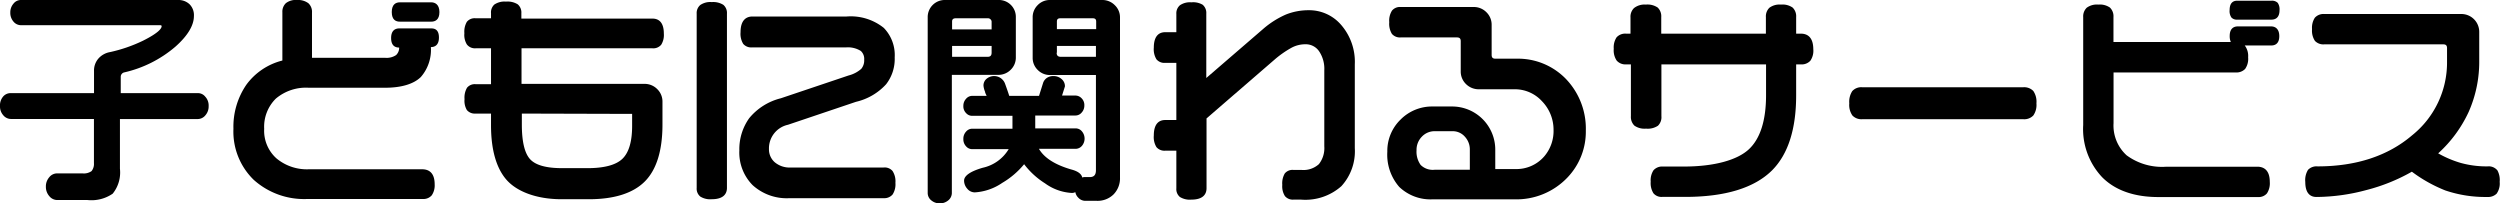 <svg xmlns="http://www.w3.org/2000/svg" viewBox="0 0 310.58 25.26"><path d="M24.58,11.57H15V9.51A.56.56,0,0,1,15.41,9,14.8,14.8,0,0,0,21.8,5.79C23.32,4.44,24.09,3.15,24.09,2A1.91,1.91,0,0,0,23.54.52,2,2,0,0,0,22.12,0H2.58a1.16,1.16,0,0,0-.91.46,1.62,1.62,0,0,0-.39,1.09,1.65,1.65,0,0,0,.4,1.14,1.21,1.21,0,0,0,.89.44h17.3c.21,0,.21.08.21.13,0,.24-.3.79-2.32,1.8a18.51,18.51,0,0,1-4.08,1.41,2.49,2.49,0,0,0-1.46.81,2.27,2.27,0,0,0-.54,1.53v2.76H1.36a1.22,1.22,0,0,0-1,.46A1.69,1.69,0,0,0,0,13.18a1.63,1.63,0,0,0,.4,1.13,1.24,1.24,0,0,0,1,.47H11.67v5.48a1.42,1.42,0,0,1-.3,1,1.66,1.66,0,0,1-1.12.28H7.11a1.25,1.25,0,0,0-1,.49,1.72,1.72,0,0,0-.41,1.15,1.74,1.74,0,0,0,.42,1.18,1.28,1.28,0,0,0,1,.49h3.75A4.65,4.65,0,0,0,14,24.06a4.18,4.18,0,0,0,.9-3.09V14.79h9.62a1.24,1.24,0,0,0,1-.47,1.66,1.66,0,0,0,.4-1.13A1.61,1.61,0,0,0,25.49,12,1.15,1.15,0,0,0,24.58,11.57Z"/><path d="M53.59,3.53h-4c-.44,0-1,.21-1,1.19s.52,1.19,1,1.19h0a1.25,1.25,0,0,1-.38.93,2.1,2.1,0,0,1-1.37.34H38.76V1.56A1.45,1.45,0,0,0,38.32.41,2.13,2.13,0,0,0,36.91,0a2,2,0,0,0-1.39.39,1.45,1.45,0,0,0-.44,1.13v6a7.93,7.93,0,0,0-4.47,3A9.22,9.22,0,0,0,29,16a8.35,8.35,0,0,0,2.52,6.34,9.36,9.36,0,0,0,6.67,2.38H52.53a1.35,1.35,0,0,0,1.11-.46A2.19,2.19,0,0,0,54,22.9c0-1.55-.84-1.87-1.55-1.87H38.36a5.91,5.91,0,0,1-4-1.34A4.61,4.61,0,0,1,32.82,16a4.91,4.91,0,0,1,1.45-3.75,5.79,5.79,0,0,1,4.08-1.35h9.49c2,0,3.54-.45,4.44-1.33a5.15,5.15,0,0,0,1.25-3.72h0c.45,0,1-.21,1-1.19S54,3.53,53.59,3.53Z"/><path d="M53.59.29H49.67c-.45,0-1,.21-1,1.21s.54,1.19,1,1.19h3.92c.45,0,1-.21,1-1.19S54,.29,53.59.29Z"/><path d="M81.06,6a1.27,1.27,0,0,0,1.08-.44,2.27,2.27,0,0,0,.33-1.39c0-1.54-.77-1.86-1.41-1.86H64.77V1.64a1.33,1.33,0,0,0-.45-1.1A2.37,2.37,0,0,0,62.86.2a2.25,2.25,0,0,0-1.44.36A1.31,1.31,0,0,0,61,1.64v.63H59.08A1.24,1.24,0,0,0,58,2.71a2.43,2.43,0,0,0-.31,1.42A2.25,2.25,0,0,0,58,5.52,1.26,1.26,0,0,0,59.09,6H61v4.46H59.09a1.24,1.24,0,0,0-1.07.44,2.43,2.43,0,0,0-.31,1.42A2.25,2.25,0,0,0,58,13.67a1.27,1.27,0,0,0,1.06.44H61v1.45c0,3,.64,5.3,1.91,6.76s3.71,2.43,6.86,2.43h3.39c3.14,0,5.48-.74,6.94-2.2s2.2-3.84,2.2-7.08v-2.8a2.16,2.16,0,0,0-.65-1.6,2.19,2.19,0,0,0-1.6-.65H64.79V6Zm-2.53,8.15v1.5c0,1.95-.41,3.33-1.23,4.1S75,20.89,73,20.89H69.83c-2,0-3.33-.38-4-1.14s-1-2.2-1-4.28V14.11Z"/><path d="M88.42.26A2.19,2.19,0,0,0,87,.62a1.31,1.31,0,0,0-.45,1.08V23.34A1.27,1.27,0,0,0,87,24.42a2.33,2.33,0,0,0,1.42.33c1.56,0,1.89-.77,1.89-1.41V1.7A1.32,1.32,0,0,0,89.86.6,2.37,2.37,0,0,0,88.42.26Z"/><path d="M109.78,20.81H98.24a2.86,2.86,0,0,1-2-.66,2.12,2.12,0,0,1-.71-1.65,3,3,0,0,1,2.36-3l8.45-2.85a7.28,7.28,0,0,0,3.74-2.18,5.11,5.11,0,0,0,1.07-3.34,4.84,4.84,0,0,0-1.36-3.67,6.56,6.56,0,0,0-4.61-1.41H93.45C92.81,2.06,92,2.39,92,4a2.4,2.4,0,0,0,.33,1.45,1.3,1.3,0,0,0,1.08.44H105.1a3,3,0,0,1,1.84.44,1.33,1.33,0,0,1,.42,1.09A1.64,1.64,0,0,1,107,8.55a3.82,3.82,0,0,1-1.59.83L97,12.21a7.38,7.38,0,0,0-3.93,2.48,6.64,6.64,0,0,0-1.22,4A5.76,5.76,0,0,0,93.5,23a6.3,6.3,0,0,0,4.6,1.62h11.68a1.35,1.35,0,0,0,1.11-.46,2.33,2.33,0,0,0,.35-1.45,2.35,2.35,0,0,0-.36-1.47A1.28,1.28,0,0,0,109.78,20.81Z"/><path d="M137,0h-6.55a2.08,2.08,0,0,0-1.53.63,2.1,2.1,0,0,0-.63,1.53v5a2.07,2.07,0,0,0,.63,1.53,2.1,2.1,0,0,0,1.53.63h5.7V21.14c0,.59-.24.86-.77.86h-.73l-.2.05q-.15-.68-1.38-1c-2-.58-3.35-1.44-4-2.56h4.54a1.06,1.06,0,0,0,.8-.37,1.39,1.39,0,0,0,0-1.8,1,1,0,0,0-.8-.37h-5v-1.6h5a1,1,0,0,0,.77-.37,1.26,1.26,0,0,0,.33-.87,1.18,1.18,0,0,0-.34-.9,1.07,1.07,0,0,0-.76-.34h-1.67l.36-1.14v0a1.16,1.16,0,0,0-.43-.92,1.47,1.47,0,0,0-1-.36,1.38,1.38,0,0,0-.83.24,1.21,1.21,0,0,0-.46.63l-.5,1.59h-3.7c-.1-.32-.27-.82-.51-1.48a1.45,1.45,0,0,0-2.27-.67,1.08,1.08,0,0,0-.42.9,2.68,2.68,0,0,0,.2.75c0,.13.11.3.19.5h-1.79a1,1,0,0,0-.77.37,1.26,1.26,0,0,0-.33.87,1.18,1.18,0,0,0,.34.9,1,1,0,0,0,.76.34h5v1.6h-5a1,1,0,0,0-.77.37,1.28,1.28,0,0,0-.33.9,1.26,1.26,0,0,0,.34.92,1,1,0,0,0,.77.35h4.52a5,5,0,0,1-3.22,2.31c-1.56.45-2.32,1-2.32,1.6a1.51,1.51,0,0,0,.39,1,1.22,1.22,0,0,0,.94.46,6.77,6.77,0,0,0,3.41-1.18,10.22,10.22,0,0,0,2.72-2.32,9.78,9.78,0,0,0,2.6,2.38,6.23,6.23,0,0,0,3.32,1.19.92.92,0,0,0,.44-.1,1.3,1.3,0,0,0,.37.69,1.2,1.2,0,0,0,.85.39h1.46a2.82,2.82,0,0,0,2.07-.8,2.85,2.85,0,0,0,.8-2.09V2.19a2.08,2.08,0,0,0-.63-1.53A2.17,2.17,0,0,0,137,0Zm-5.7,3.62V2.68c0-.29.13-.41.44-.41h4c.31,0,.44.12.44.41v.94Zm0,2.92V5.71h4.85V7.06h-4.33C131.43,7.06,131.27,6.91,131.27,6.54Z"/><path d="M125.57,8.66a2.1,2.1,0,0,0,.63-1.53v-5a2.08,2.08,0,0,0-.63-1.53A2.1,2.1,0,0,0,124,0h-6.58a2.12,2.12,0,0,0-2.17,2.17V24a1.17,1.17,0,0,0,.43.88,1.66,1.66,0,0,0,2.14,0,1.2,1.2,0,0,0,.43-.88V9.3h5.76A2.14,2.14,0,0,0,125.57,8.66Zm-2.38-2.95v.83c0,.37-.16.52-.52.52h-4.39V5.71Zm0-3v.94h-4.91V2.68c0-.2.06-.41.47-.41h4a.42.42,0,0,1,.29.12A.4.4,0,0,1,123.19,2.68Z"/><path d="M162.59,1.27a7.58,7.58,0,0,0-2.83.53,11.1,11.1,0,0,0-2.84,1.8l-7.06,6.09v-8a1.33,1.33,0,0,0-.45-1.1A2.33,2.33,0,0,0,148,.29a2.19,2.19,0,0,0-1.41.36,1.31,1.31,0,0,0-.45,1.08V4h-1.39c-.64,0-1.41.33-1.41,1.92a2.38,2.38,0,0,0,.33,1.45,1.28,1.28,0,0,0,1.08.44h1.39v7.1h-1.39c-.64,0-1.41.33-1.41,1.92a2.38,2.38,0,0,0,.33,1.45,1.3,1.3,0,0,0,1.08.44h1.39v4.67a1.27,1.27,0,0,0,.44,1.08,2.33,2.33,0,0,0,1.42.33c1.56,0,1.89-.77,1.89-1.42V14.71l8.4-7.26a12.38,12.38,0,0,1,2.16-1.52,3.61,3.61,0,0,1,1.7-.43,2,2,0,0,1,1.71.85,3.88,3.88,0,0,1,.66,2.39v9.44a3.21,3.21,0,0,1-.67,2.21,2.84,2.84,0,0,1-2.17.72h-1a1.24,1.24,0,0,0-1.07.44,2.43,2.43,0,0,0-.31,1.42,2.25,2.25,0,0,0,.33,1.39,1.27,1.27,0,0,0,1.06.44h.95a6.73,6.73,0,0,0,5-1.67,6.42,6.42,0,0,0,1.67-4.73V8A7,7,0,0,0,166.53,3,5.22,5.22,0,0,0,162.59,1.27Z"/><path d="M188.44,7.29h-2.66c-.33,0-.47-.14-.47-.47V3.12a2.16,2.16,0,0,0-.65-1.6,2.19,2.19,0,0,0-1.6-.65H174a1.27,1.27,0,0,0-1.07.45,2.33,2.33,0,0,0-.34,1.44,2.4,2.4,0,0,0,.33,1.45,1.3,1.3,0,0,0,1.08.44H181c.33,0,.47.14.47.47V8.84a2.16,2.16,0,0,0,.65,1.6,2.23,2.23,0,0,0,1.6.65h4.37a4.56,4.56,0,0,1,3.47,1.48A5.07,5.07,0,0,1,193,16.15a4.84,4.84,0,0,1-1.14,3.26A4.55,4.55,0,0,1,188.24,21h-2.48V18.64a5.36,5.36,0,0,0-5.42-5.41H178a5.5,5.5,0,0,0-4,1.62,5.42,5.42,0,0,0-1.65,4,6.08,6.08,0,0,0,1.48,4.37,5.61,5.61,0,0,0,4.21,1.54h10a8.75,8.75,0,0,0,6.69-2.71,8.23,8.23,0,0,0,2.28-5.81,8.92,8.92,0,0,0-2.46-6.42A8.28,8.28,0,0,0,188.44,7.29ZM182.6,18.61v2.48h-4.39a2.13,2.13,0,0,1-1.72-.6,2.8,2.8,0,0,1-.51-1.82,2.33,2.33,0,0,1,.66-1.69,2.17,2.17,0,0,1,1.66-.68h2.1A2,2,0,0,1,182,17,2.32,2.32,0,0,1,182.6,18.61Z"/><path d="M223.72,4.18h-.58V2.12A1.5,1.5,0,0,0,222.7.94a2.18,2.18,0,0,0-1.44-.37,2.12,2.12,0,0,0-1.44.39,1.49,1.49,0,0,0-.44,1.16V4.18h-13V2.12a1.5,1.5,0,0,0-.44-1.18,2.24,2.24,0,0,0-1.47-.37A2.12,2.12,0,0,0,203,1a1.49,1.49,0,0,0-.44,1.16V4.18H202a1.44,1.44,0,0,0-1.17.46,2.27,2.27,0,0,0-.35,1.42,2.28,2.28,0,0,0,.36,1.46A1.43,1.43,0,0,0,202,8h.61v6.43a1.5,1.5,0,0,0,.44,1.18,2.18,2.18,0,0,0,1.44.37,2.28,2.28,0,0,0,1.48-.36,1.47,1.47,0,0,0,.43-1.19V8h13v3.83c0,3.13-.72,5.4-2.14,6.72s-4.25,2.14-8.07,2.14h-2.6a1.44,1.44,0,0,0-1.17.46,2.27,2.27,0,0,0-.35,1.42,2.37,2.37,0,0,0,.34,1.44,1.3,1.3,0,0,0,1.1.45h2.86c4.94,0,8.57-1.11,10.77-3.29,2-2,3-5.13,3-9.32V8h.58a1.47,1.47,0,0,0,1.18-.45,2.18,2.18,0,0,0,.37-1.44C225.26,4.5,224.42,4.18,223.72,4.18Z"/><path d="M251.35,10.84h-20a1.5,1.5,0,0,0-1.24.48,2.42,2.42,0,0,0-.37,1.52,2.28,2.28,0,0,0,.39,1.51,1.54,1.54,0,0,0,1.22.46h20a1.56,1.56,0,0,0,1.25-.46,2.3,2.3,0,0,0,.39-1.51,2.36,2.36,0,0,0-.39-1.54A1.58,1.58,0,0,0,251.35,10.84Z"/><path d="M282.18.09h-4.26c-.43,0-.93.2-.93,1.17a1.39,1.39,0,0,0,.22.91.89.89,0,0,0,.72.27h4.26c.44,0,1-.2,1-1.17a1.41,1.41,0,0,0-.22-.91A1,1,0,0,0,282.18.09Z"/><path d="M282.15,3.28H278c-.44,0-1,.21-1,1.19a1.76,1.76,0,0,0,.14.75H262.56V2.12a1.5,1.5,0,0,0-.44-1.18,2.18,2.18,0,0,0-1.44-.37,2.12,2.12,0,0,0-1.44.39,1.49,1.49,0,0,0-.44,1.16V15.53A8.72,8.72,0,0,0,261.14,22c1.63,1.65,4,2.48,7,2.48h12.38a1.35,1.35,0,0,0,1.11-.46,2.27,2.27,0,0,0,.35-1.42c0-1.56-.84-1.89-1.55-1.89H269.14a7.41,7.41,0,0,1-4.94-1.41,5,5,0,0,1-1.63-4V9h15.17a1.49,1.49,0,0,0,1.18-.44,2.18,2.18,0,0,0,.37-1.44,2.15,2.15,0,0,0-.42-1.47h3.29c.45,0,1-.2,1-1.16S282.6,3.28,282.15,3.28Z"/><path d="M310.26,21.17a1.4,1.4,0,0,0-1.23-.5,12,12,0,0,1-3.33-.43,13,13,0,0,1-2.8-1.19,16,16,0,0,0,3.78-5.13A15.36,15.36,0,0,0,308,7.51V4a2.22,2.22,0,0,0-2.25-2.26h-17a1.44,1.44,0,0,0-1.17.46,2.27,2.27,0,0,0-.35,1.42,2.28,2.28,0,0,0,.36,1.46,1.43,1.43,0,0,0,1.16.43h14.78c.33,0,.47.14.47.47V7.69a11.57,11.57,0,0,1-4.34,9.12c-3,2.56-6.95,3.86-11.75,3.86a1.46,1.46,0,0,0-1.18.43,2.43,2.43,0,0,0-.34,1.51c0,1.54.75,1.86,1.38,1.86a24.34,24.34,0,0,0,6.21-.86,22.77,22.77,0,0,0,5.65-2.28,17.92,17.92,0,0,0,4.16,2.33,15.47,15.47,0,0,0,5.2.81,1.52,1.52,0,0,0,1.17-.41,2.18,2.18,0,0,0,.38-1.47A2.49,2.49,0,0,0,310.26,21.17Z"/></svg>